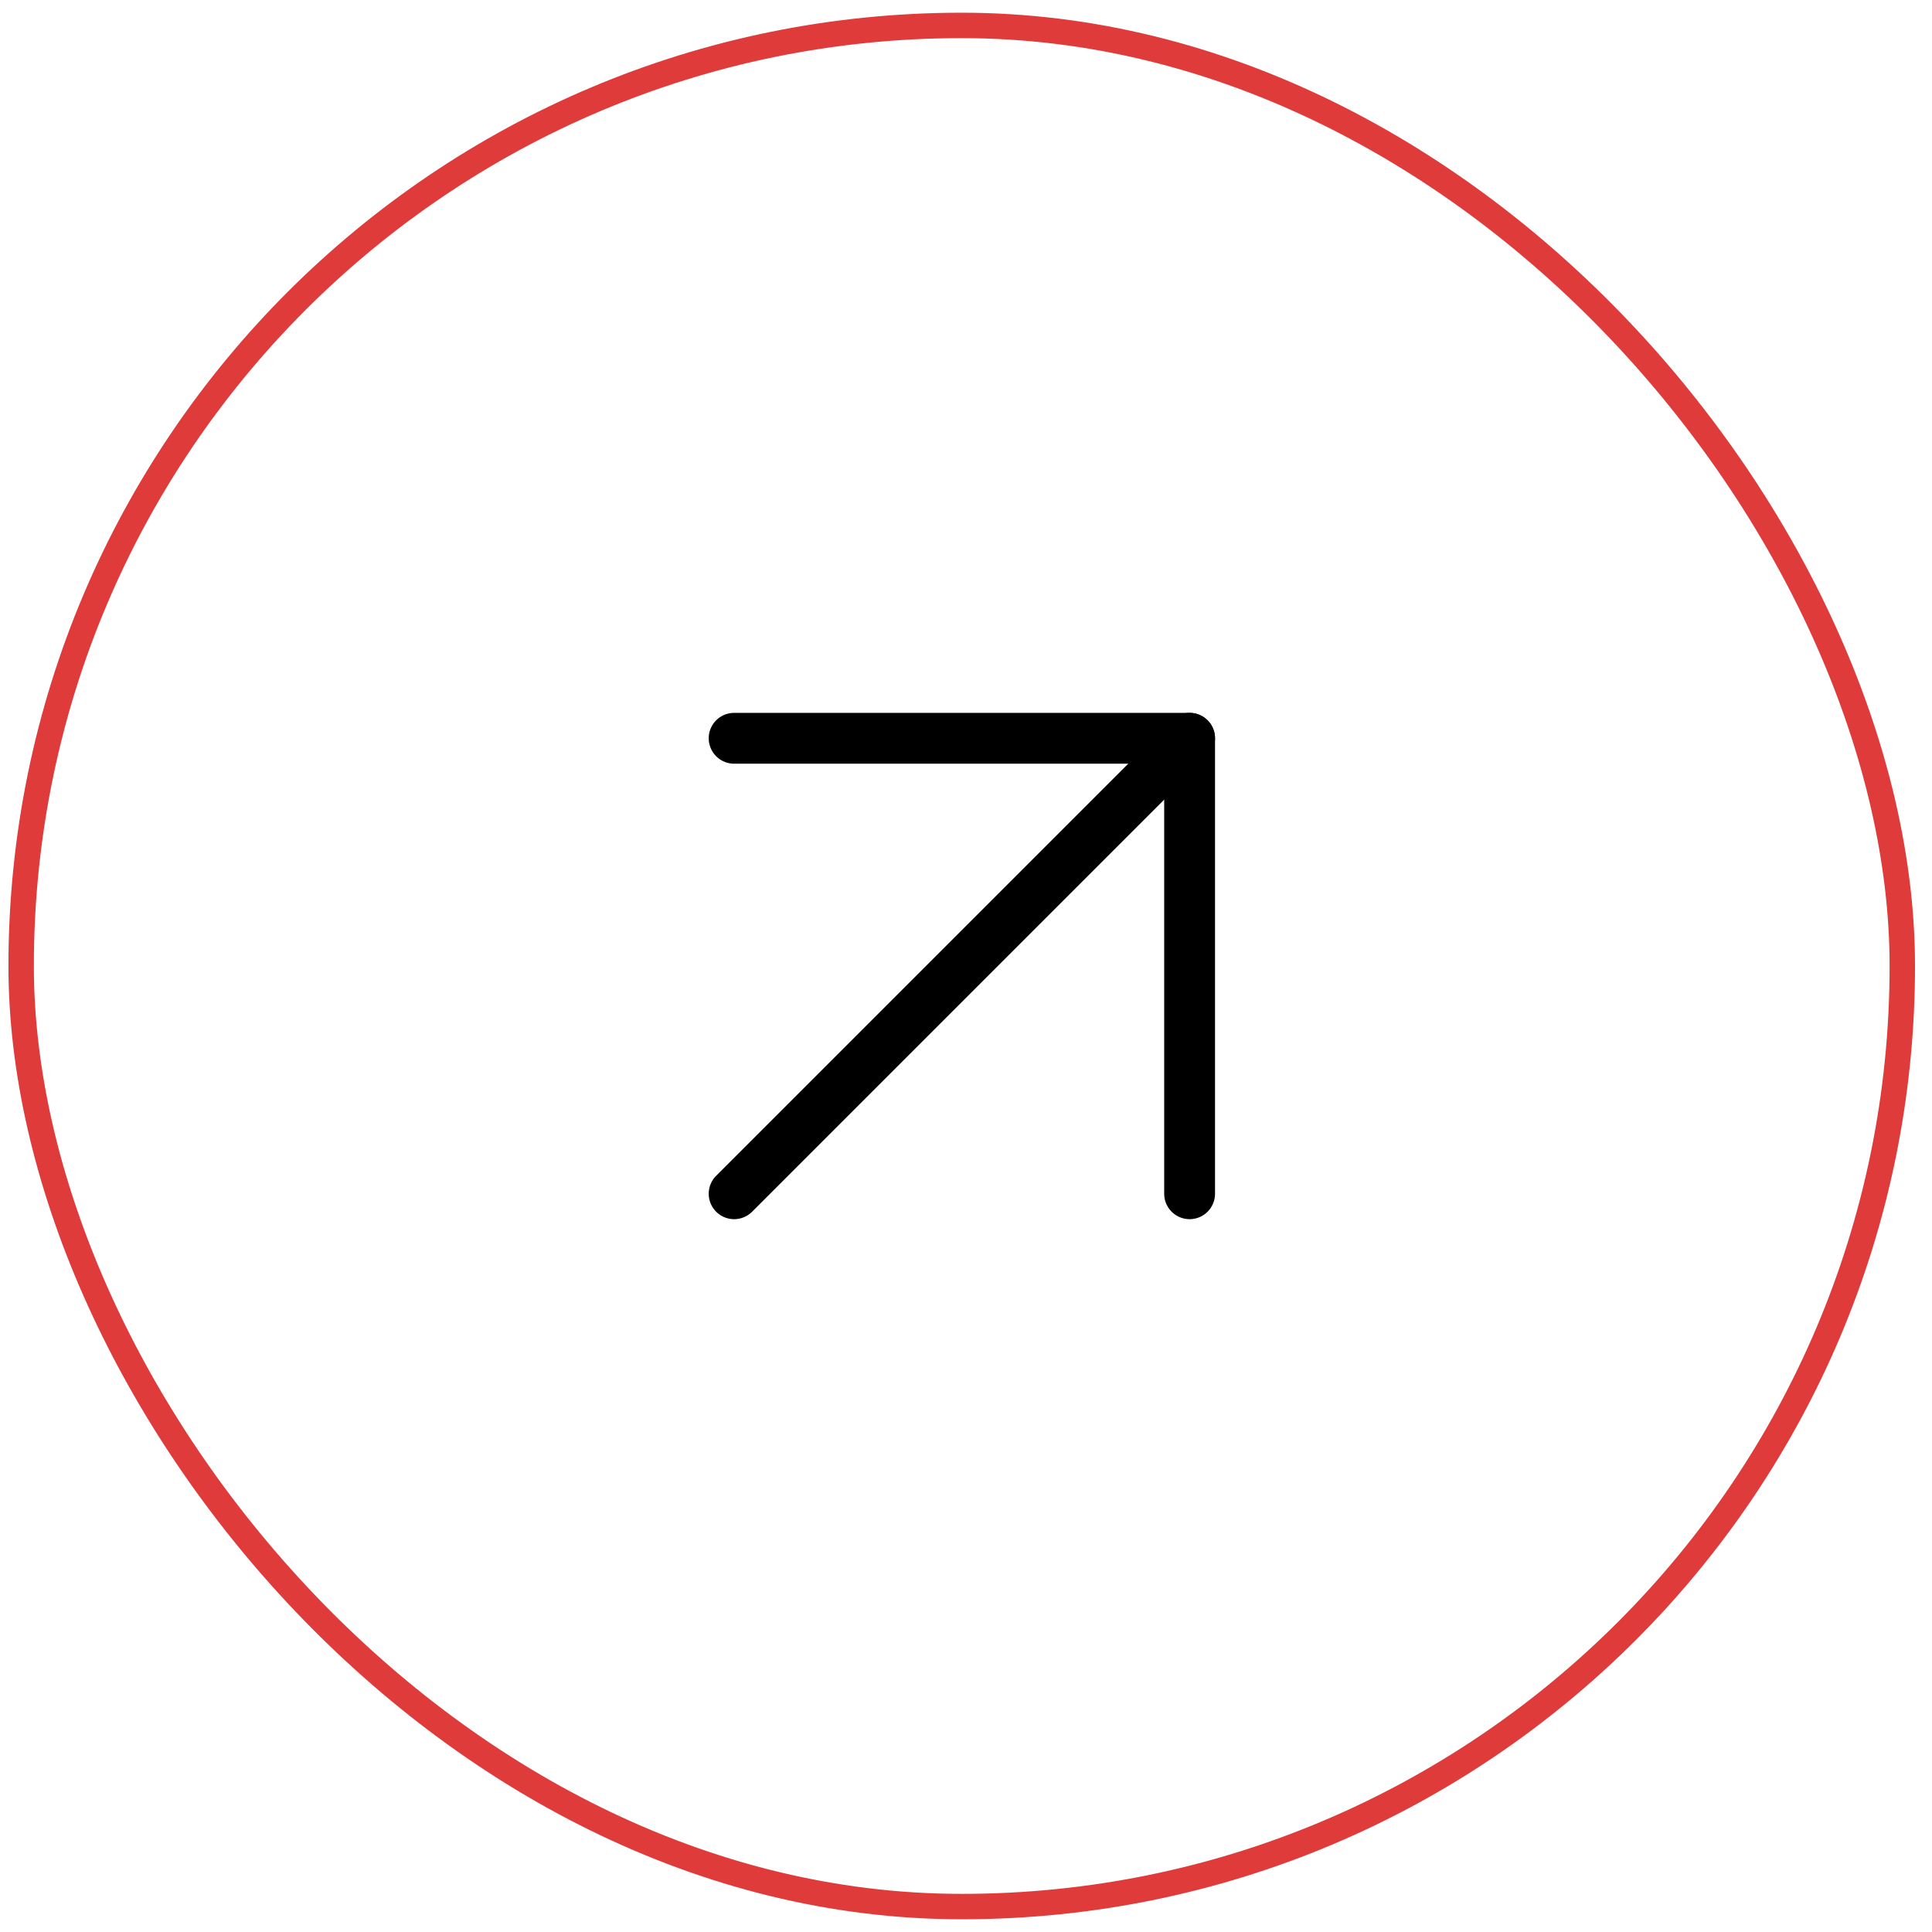 <?xml version="1.0" encoding="UTF-8"?>
<svg xmlns="http://www.w3.org/2000/svg" width="76" height="76" viewBox="0 0 76 76" fill="none">
  <rect x="0.832" y="1" width="74" height="74" rx="37" stroke="#DF3B3B"></rect>
  <path d="M28.879 29.042H46.796V46.959" stroke="black" stroke-width="2" stroke-linecap="round" stroke-linejoin="round"></path>
  <path d="M28.879 46.959L46.796 29.042" stroke="black" stroke-width="2" stroke-linecap="round" stroke-linejoin="round"></path>
</svg>

